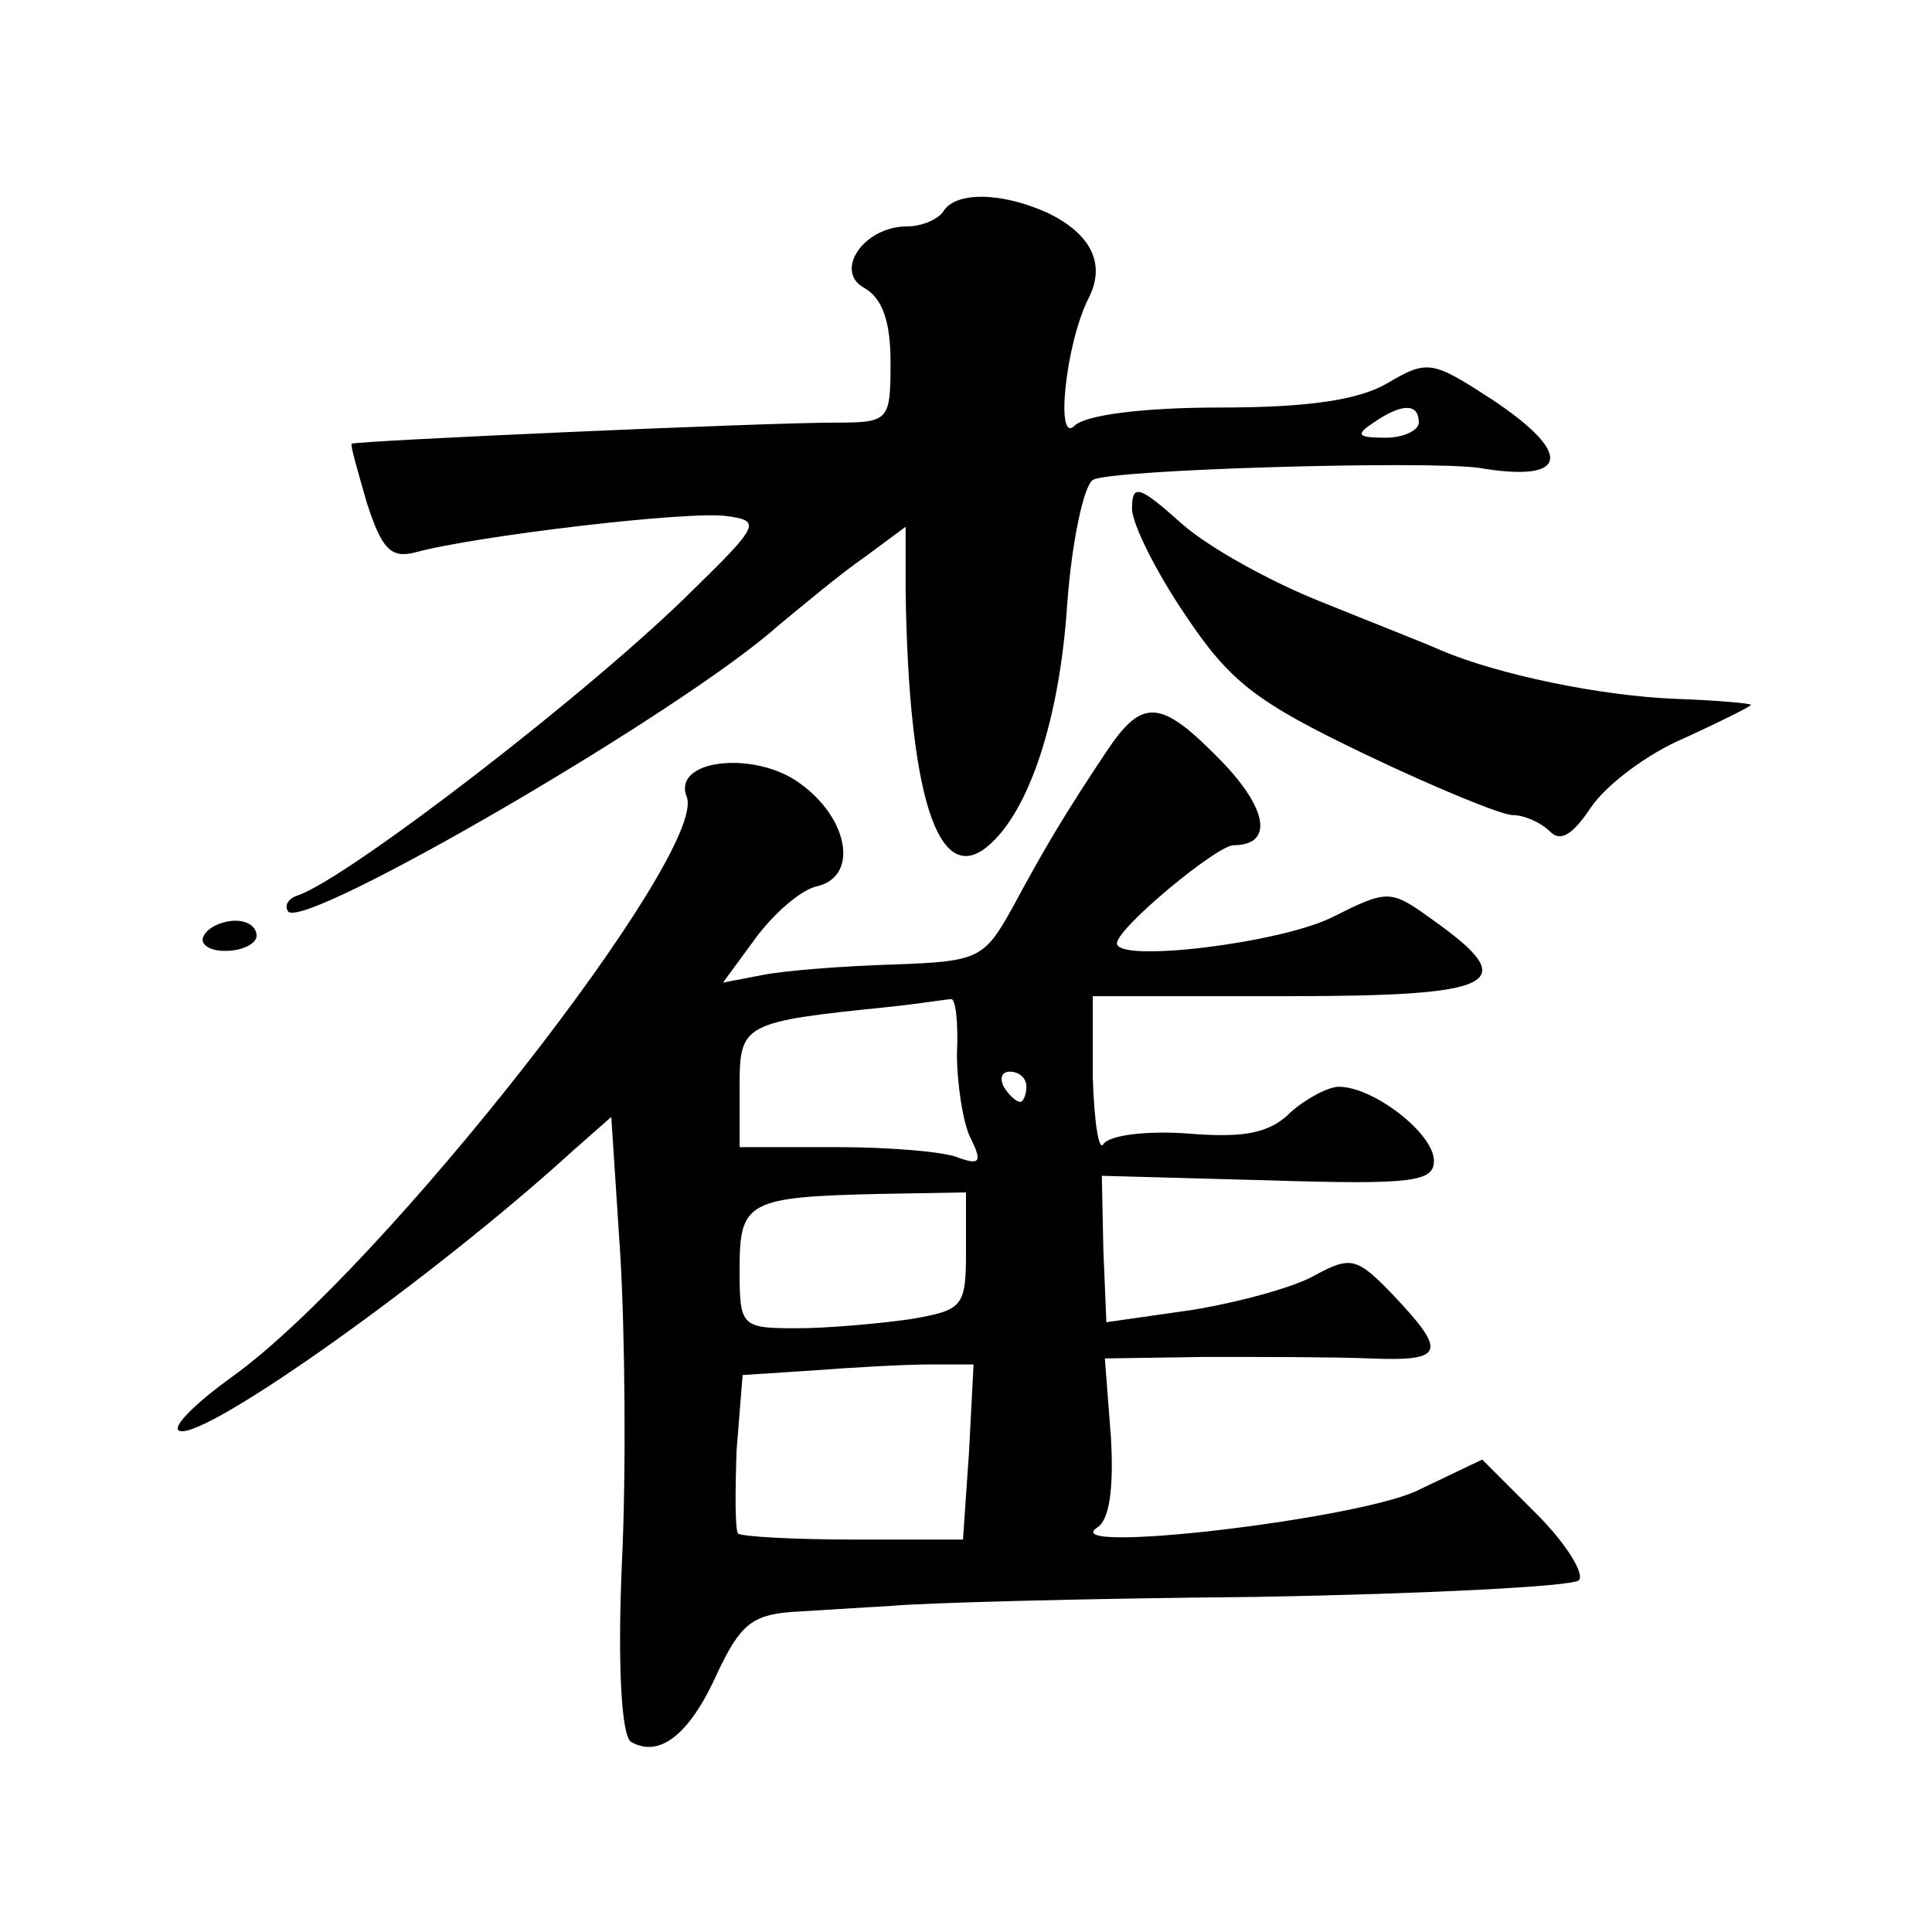 <?xml version="1.0" standalone="no"?>
<!DOCTYPE svg PUBLIC "-//W3C//DTD SVG 20010904//EN"
 "http://www.w3.org/TR/2001/REC-SVG-20010904/DTD/svg10.dtd">
<svg version="1.0" xmlns="http://www.w3.org/2000/svg"
 width="128pt" height="128pt" viewBox="0 0 128 128"
 preserveAspectRatio="xMidYMid meet">
<g transform="translate(0,128) scale(0.1,-0.1)"
fill="#0" stroke="none">
<path d="M625 1140 c-3 -5 -14 -10 -24 -10 -29 0 -49 -30 -28 -41 12 -7 17 -23
17 -49 0 -39 -1 -40 -37 -40 -47 0 -317 -12 -320 -14 -1 -1 4 -18 10 -39 10 -31
16 -37 32 -33 40 11 184 28 207 24 22 -3 21 -6 -22 -48 -67 -67 -227 -190 -262
-203 -7 -2 -10 -7 -7 -11 12 -12 260 132 324 189 17 14 42 35 58 46 l27 20 0 -43
c2 -133 21 -196 54 -169 28 23 48 85 53 160 3 42 11 79 17 83 10 7 222 13 256 8
59 -10 63 9 9 45 -40 26 -43 27 -70 11 -19 -11 -52 -16 -111 -16 -51 0 -89 -5 -96
-12 -13 -13 -6 54 9 84 12 23 2 43 -27 57 -31 14 -61 14 -69 1z m315 -140 c0 -5
-10 -10 -22 -10 -19 0 -20 2 -8 10 19 13 30 13 30 0z M750 943 c0 -10 16 -42 35
-70 30 -45 47 -58 120 -93 46 -22 90 -40 97 -40 8 0 19 -5 25 -11 7 -7 15 -2 27
16 10 15 38 36 62 46 24 11 44 21 44 22 0 1 -22 3 -50 4 -50 2 -117 16 -155 32
-11 5 -47 19 -79 32 -33 13 -75 36 -93 52 -28 25 -33 27 -33 10z M733 782 c-28
-42 -41 -64 -62 -103 -19 -34 -22 -36 -79 -38 -33 -1 -72 -4 -87 -7 l-26 -5 22
30 c12 16 30 32 41 34 27 7 20 45 -12 68 -30 22 -85 16 -75 -9 14 -37 -201 -312
-301 -384 -25 -18 -41 -34 -35 -36 17 -6 169 102 261 186 l25 22 6 -92 c3 -51 4
-143 1 -204 -3 -70 0 -114 6 -118 19 -11 39 5 57 45 15 32 23 39 49 41 17 1 47
3 66 4 19 2 128 5 242 6 113 2 210 7 214 11 4 4 -8 24 -28 44 l-36 36 -44 -21 c-42
-19 -239 -42 -211 -24 8 5 11 26 9 60 l-4 52 67 1 c36 0 85 0 109 -1 49 -2 51 4
15 42 -24 25 -28 26 -52 13 -14 -8 -51 -18 -82 -23 l-56 -8 -2 48 -1 49 110 -3
c96 -3 110 -1 110 13 0 18 -40 49 -63 49 -7 0 -22 -8 -32 -17 -14 -14 -31 -17 -68
-14 -27 2 -52 -1 -56 -7 -3 -5 -6 14 -7 44 l0 54 128 0 c140 0 157 8 98 50 -29
21 -30 21 -68 2 -35 -17 -142 -30 -142 -17 0 10 65 64 77 65 27 0 23 24 -8 56 -40
41 -52 42 -76 6z m-99 -200 c0 -20 4 -46 9 -56 8 -16 6 -18 -8 -13 -9 4 -46 7 -81
7 l-64 0 0 40 c0 42 2 43 100 53 19 2 37 5 40 5 3 1 5 -15 4 -36z m46 -22 c0 -5
-2 -10 -4 -10 -3 0 -8 5 -11 10 -3 6 -1 10 4 10 6 0 11 -4 11 -10z m-40 -109 c0
-37 -2 -39 -37 -45 -21 -3 -55 -6 -75 -6 -37 0 -38 1 -38 39 0 45 5 48 93 50 l57
1 0 -39z m2 -133 l-4 -58 -72 0 c-40 0 -75 2 -77 4 -2 2 -2 27 -1 55 l4 50 46 3
c26 2 61 4 77 4 l30 0 -3 -58z M135 660 c-3 -5 3 -10 14 -10 12 0 21 5 21 10 0
6 -6 10 -14 10 -8 0 -18 -4 -21 -10z"/>
</g>
</svg>
